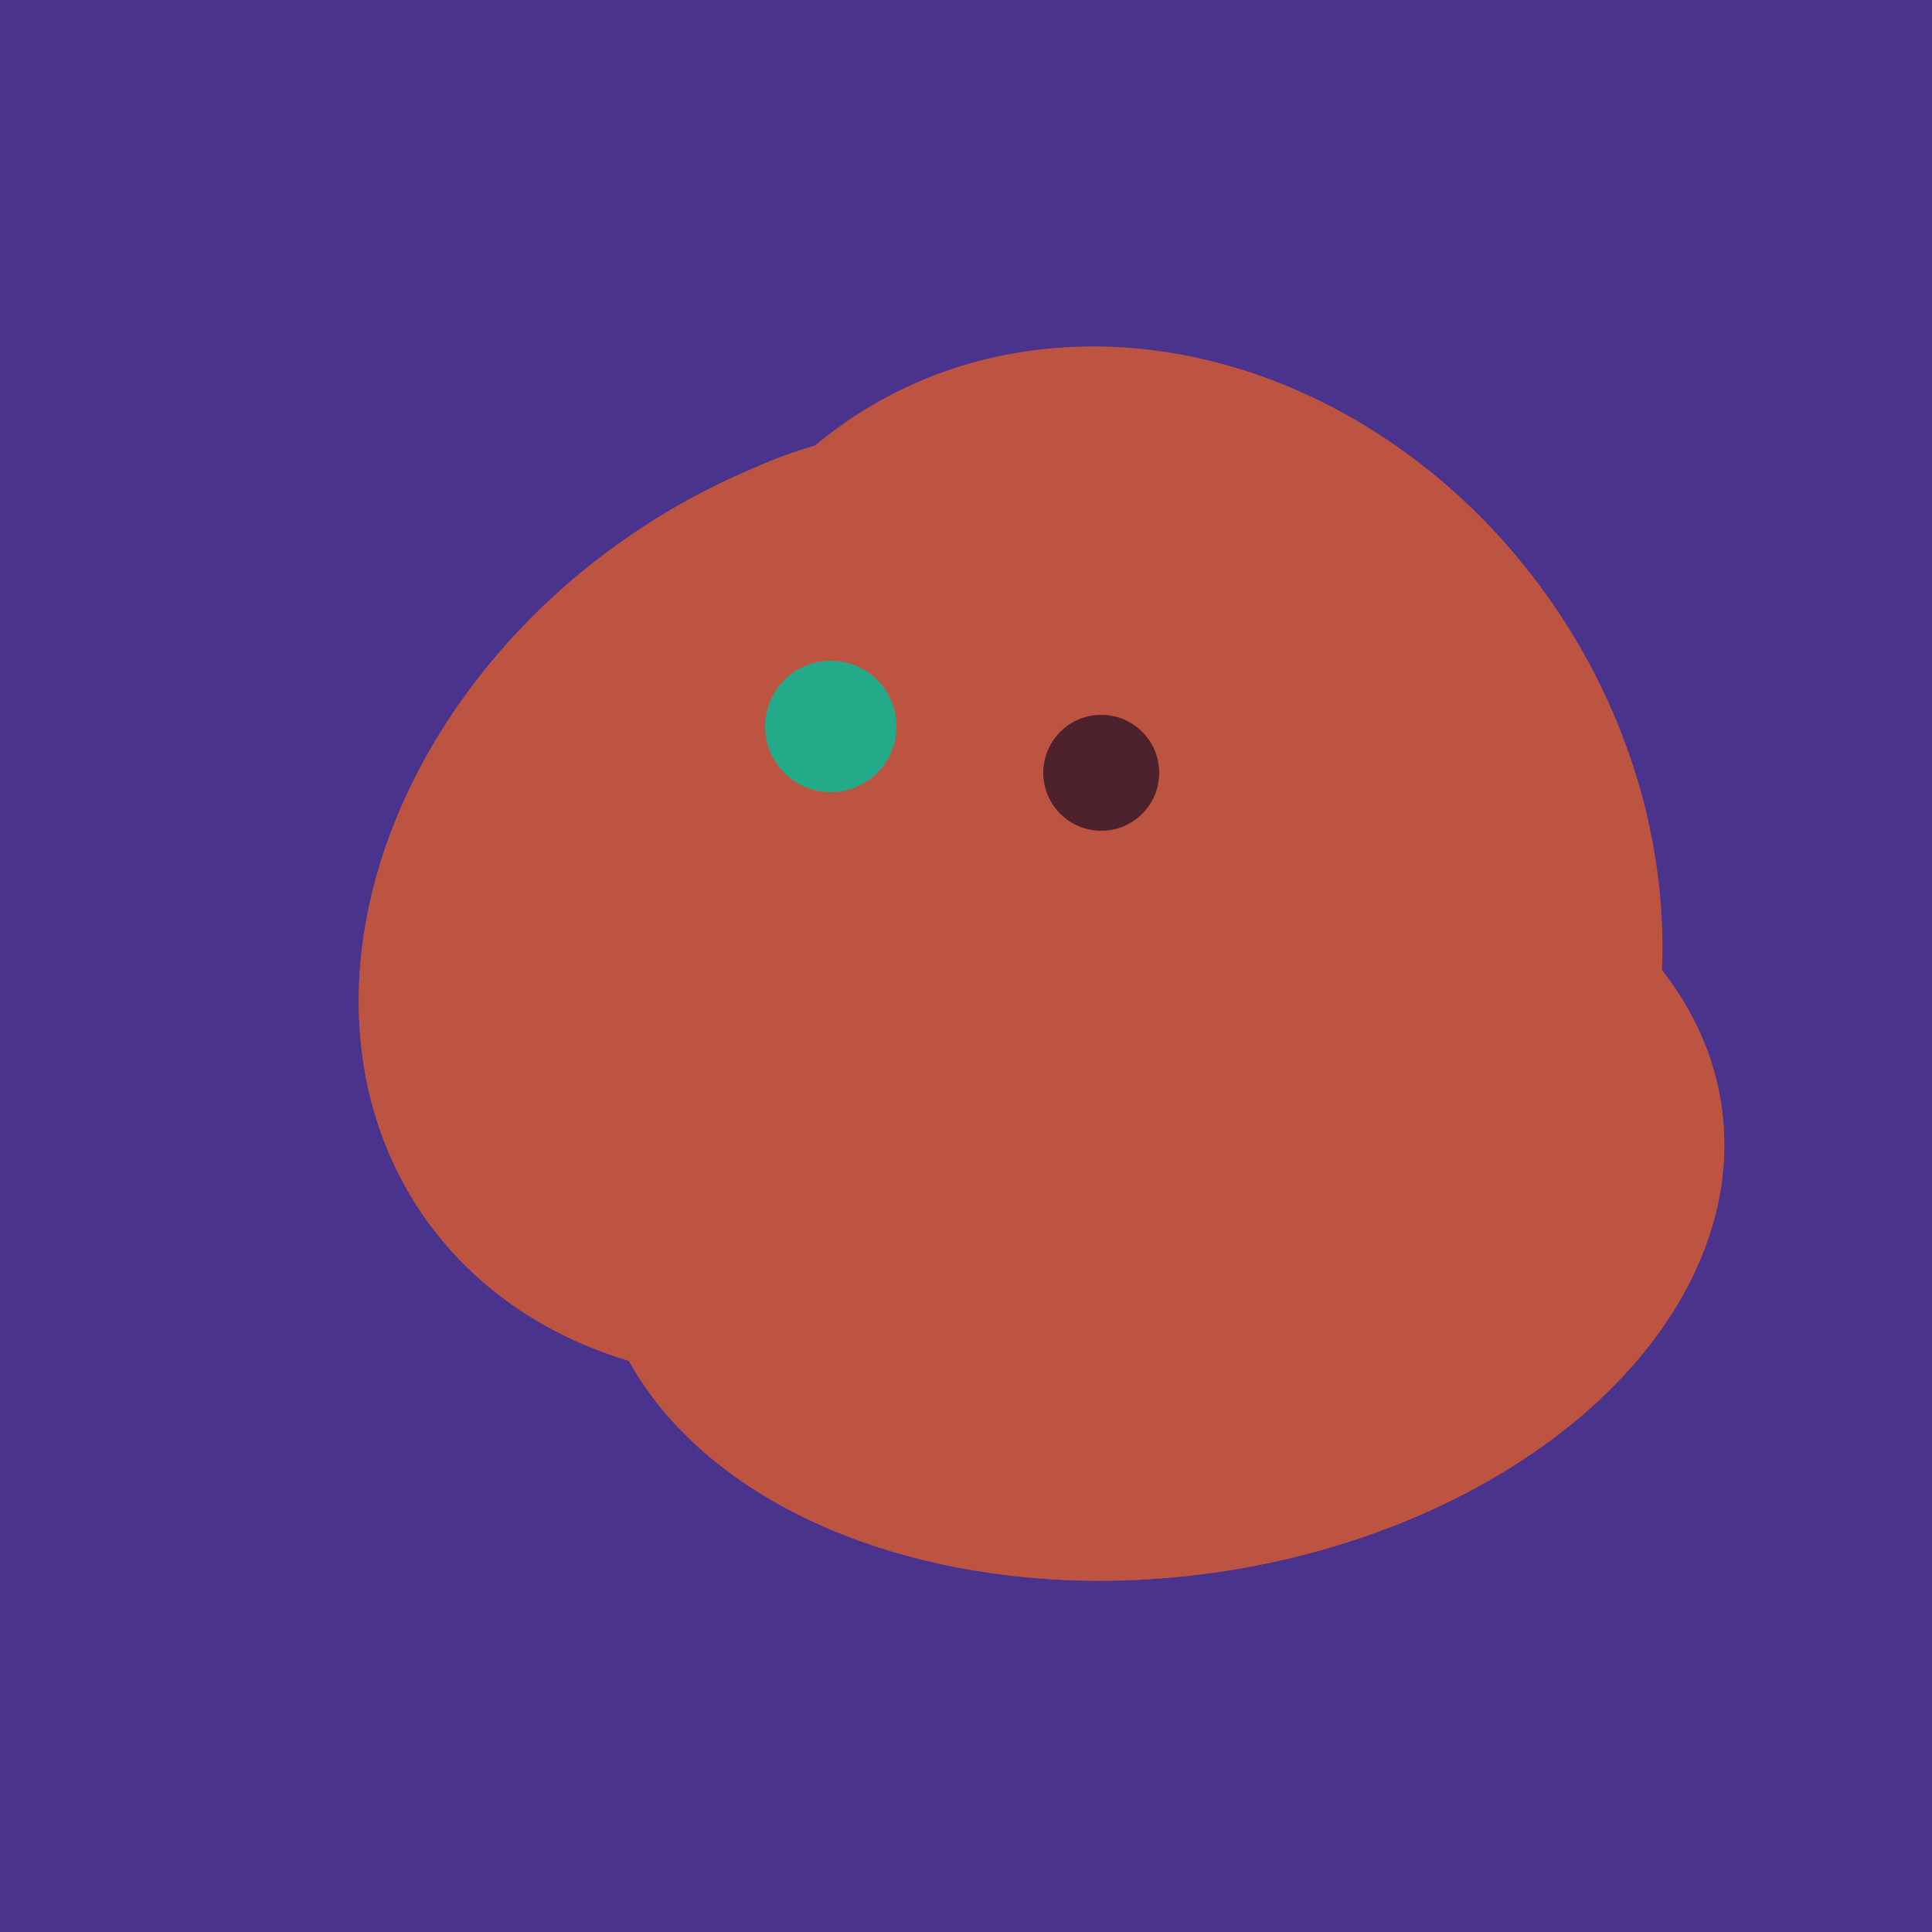 <svg width="500" height="500" xmlns="http://www.w3.org/2000/svg"><rect width="500" height="500" fill="#4a338c"/><ellipse cx="300" cy="307" rx="101" ry="147" transform="rotate(262, 300, 307)" fill="rgb(189,84,65)"/><ellipse cx="227" cy="233" rx="114" ry="143" transform="rotate(235, 227, 233)" fill="rgb(189,84,65)"/><ellipse cx="243" cy="245" rx="122" ry="134" transform="rotate(176, 243, 245)" fill="rgb(189,84,65)"/><ellipse cx="300" cy="227" rx="143" ry="124" transform="rotate(236, 300, 227)" fill="rgb(189,84,65)"/><ellipse cx="300" cy="307" rx="101" ry="147" transform="rotate(262, 300, 307)" fill="rgb(189,84,65)"/><ellipse cx="227" cy="233" rx="114" ry="143" transform="rotate(235, 227, 233)" fill="rgb(189,84,65)"/><circle cx="215" cy="188" r="17" fill="rgb(35,171,137)" /><circle cx="285" cy="200" r="15" fill="rgb(78,34,45)" /></svg>
